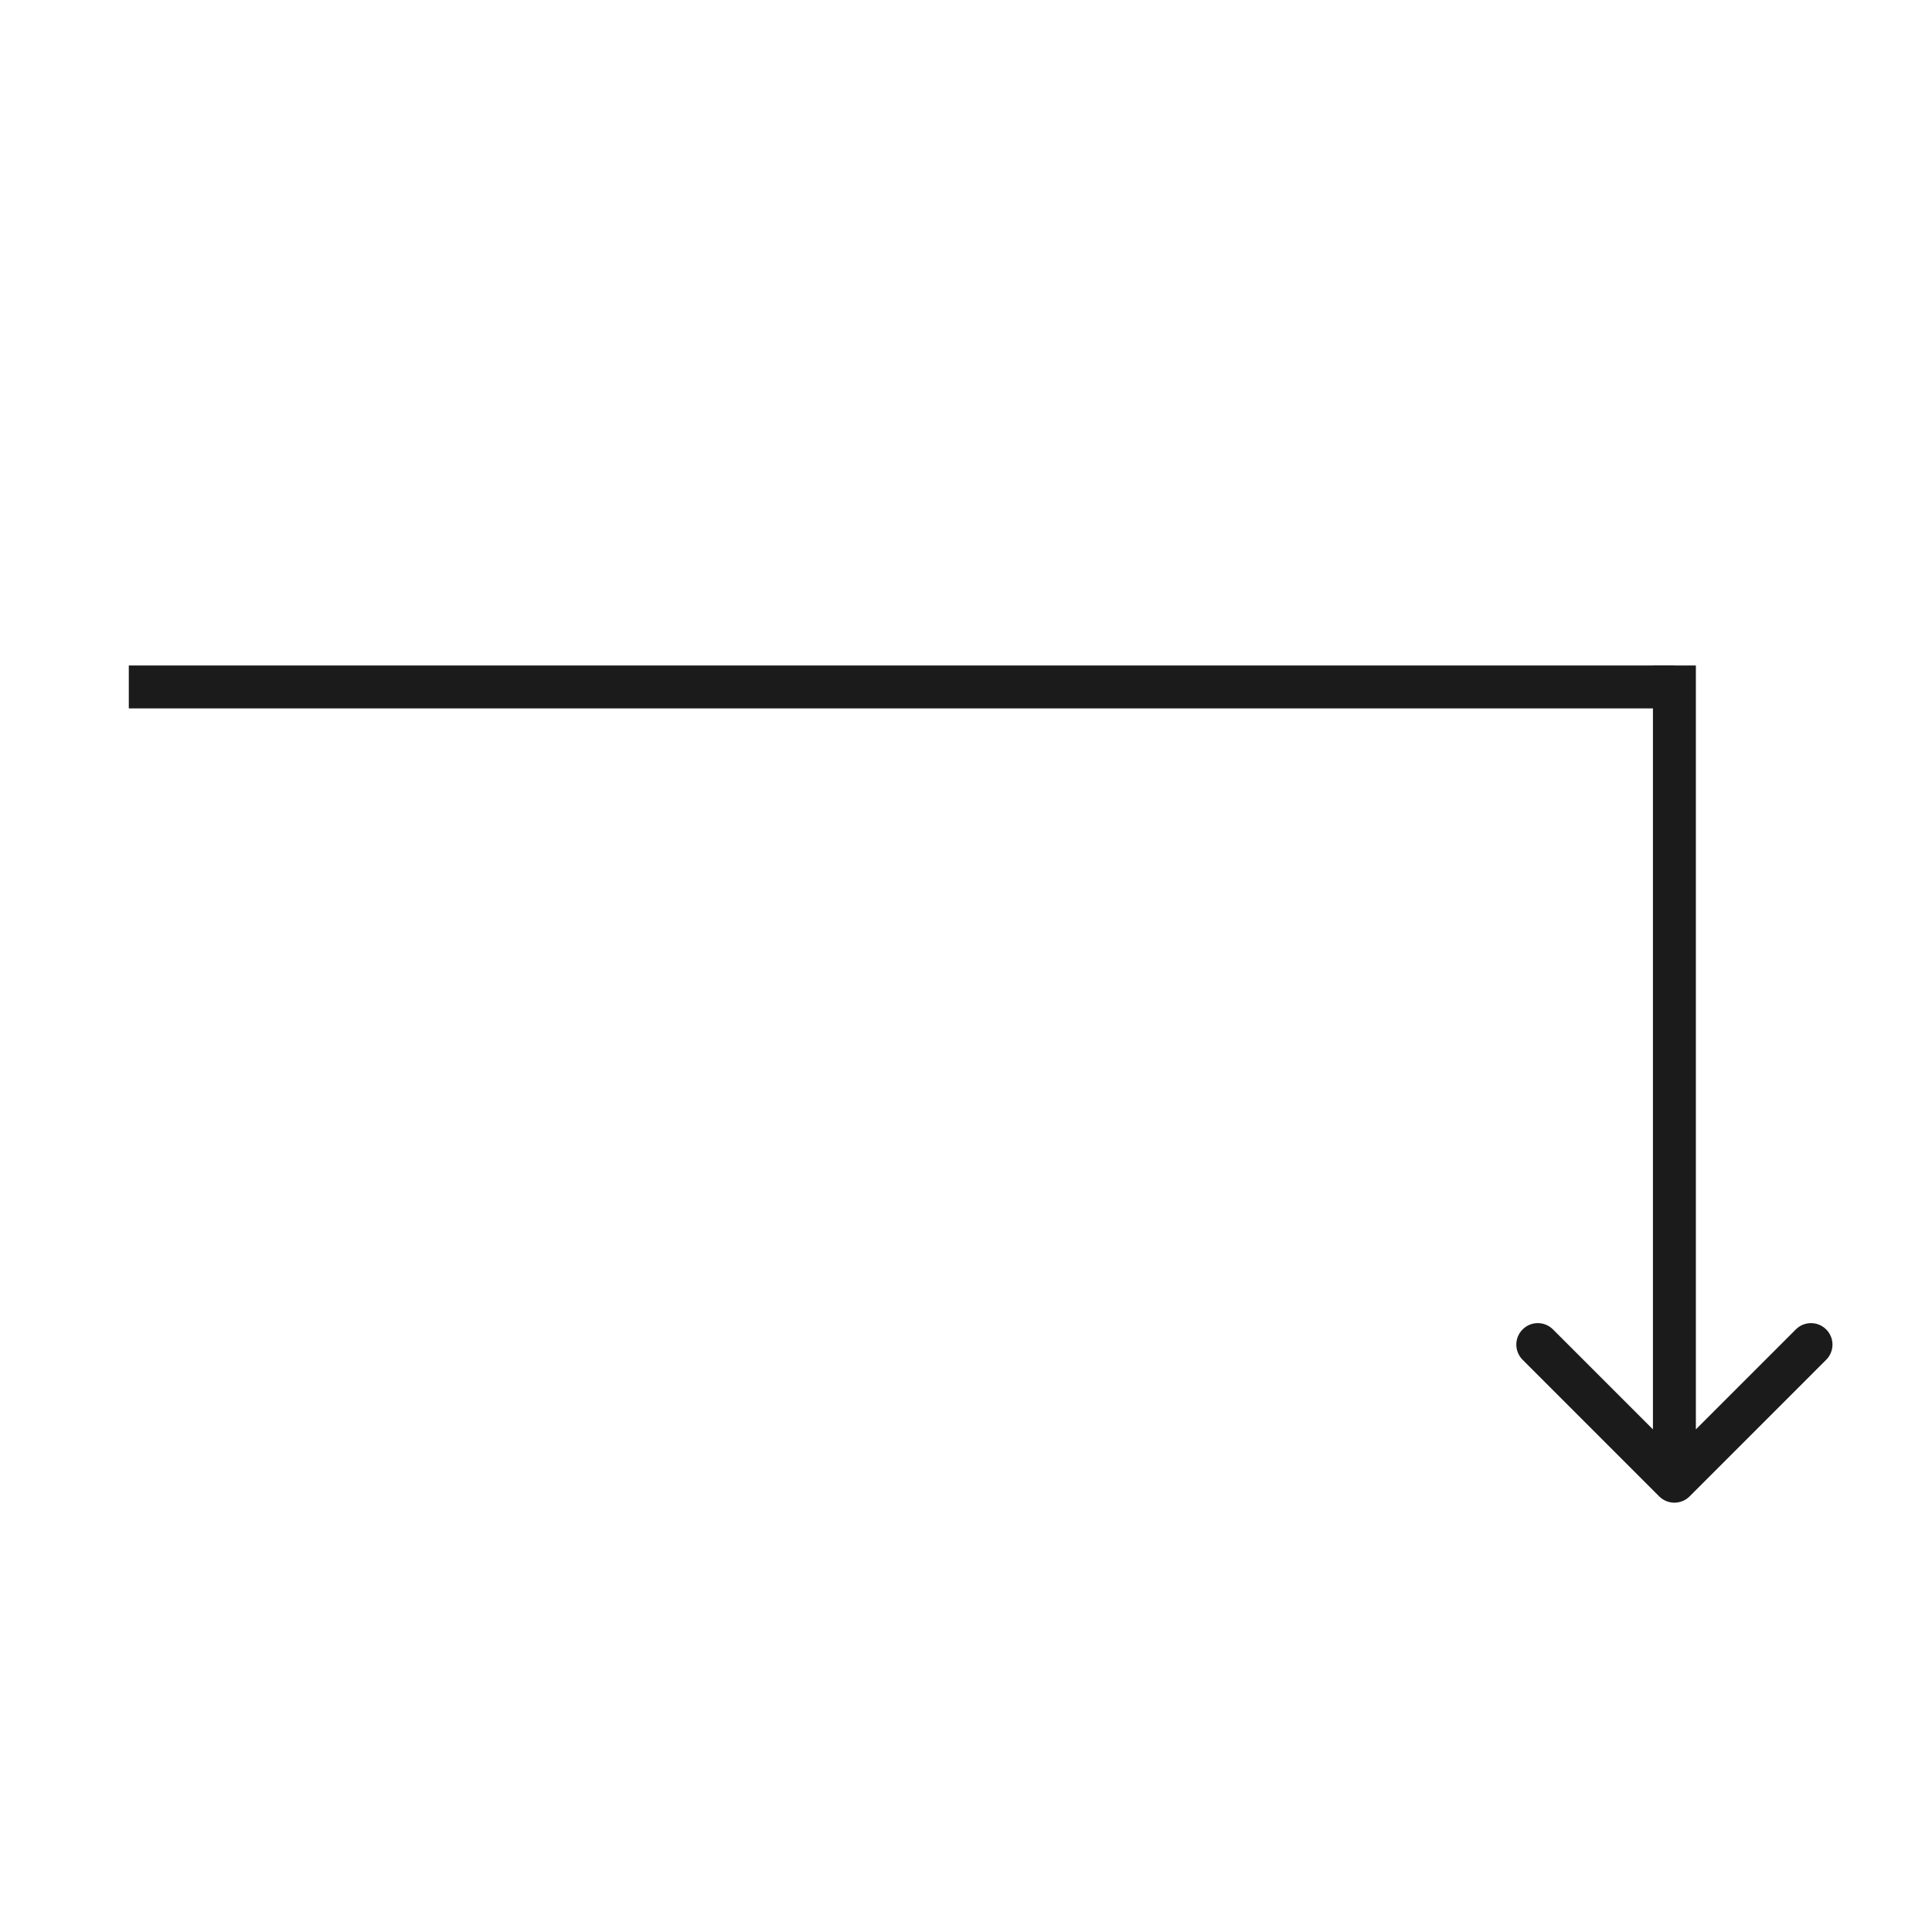<svg width="45" height="45" viewBox="0 0 45 45" fill="none" xmlns="http://www.w3.org/2000/svg">
<line y1="-0.5" x2="36" y2="-0.5" transform="matrix(1 8.74228e-08 8.74228e-08 -1 3 15.5)" stroke="#1B1B1B"/>
<path d="M39.354 34.854C39.158 35.049 38.842 35.049 38.646 34.854L35.465 31.672C35.269 31.476 35.269 31.16 35.465 30.965C35.66 30.769 35.976 30.769 36.172 30.965L39 33.793L41.828 30.965C42.024 30.769 42.34 30.769 42.535 30.965C42.731 31.16 42.731 31.476 42.535 31.672L39.354 34.854ZM39.5 15.5L39.5 34.5L38.5 34.5L38.5 15.5L39.5 15.5Z" fill="#1B1B1B"/>
</svg>
